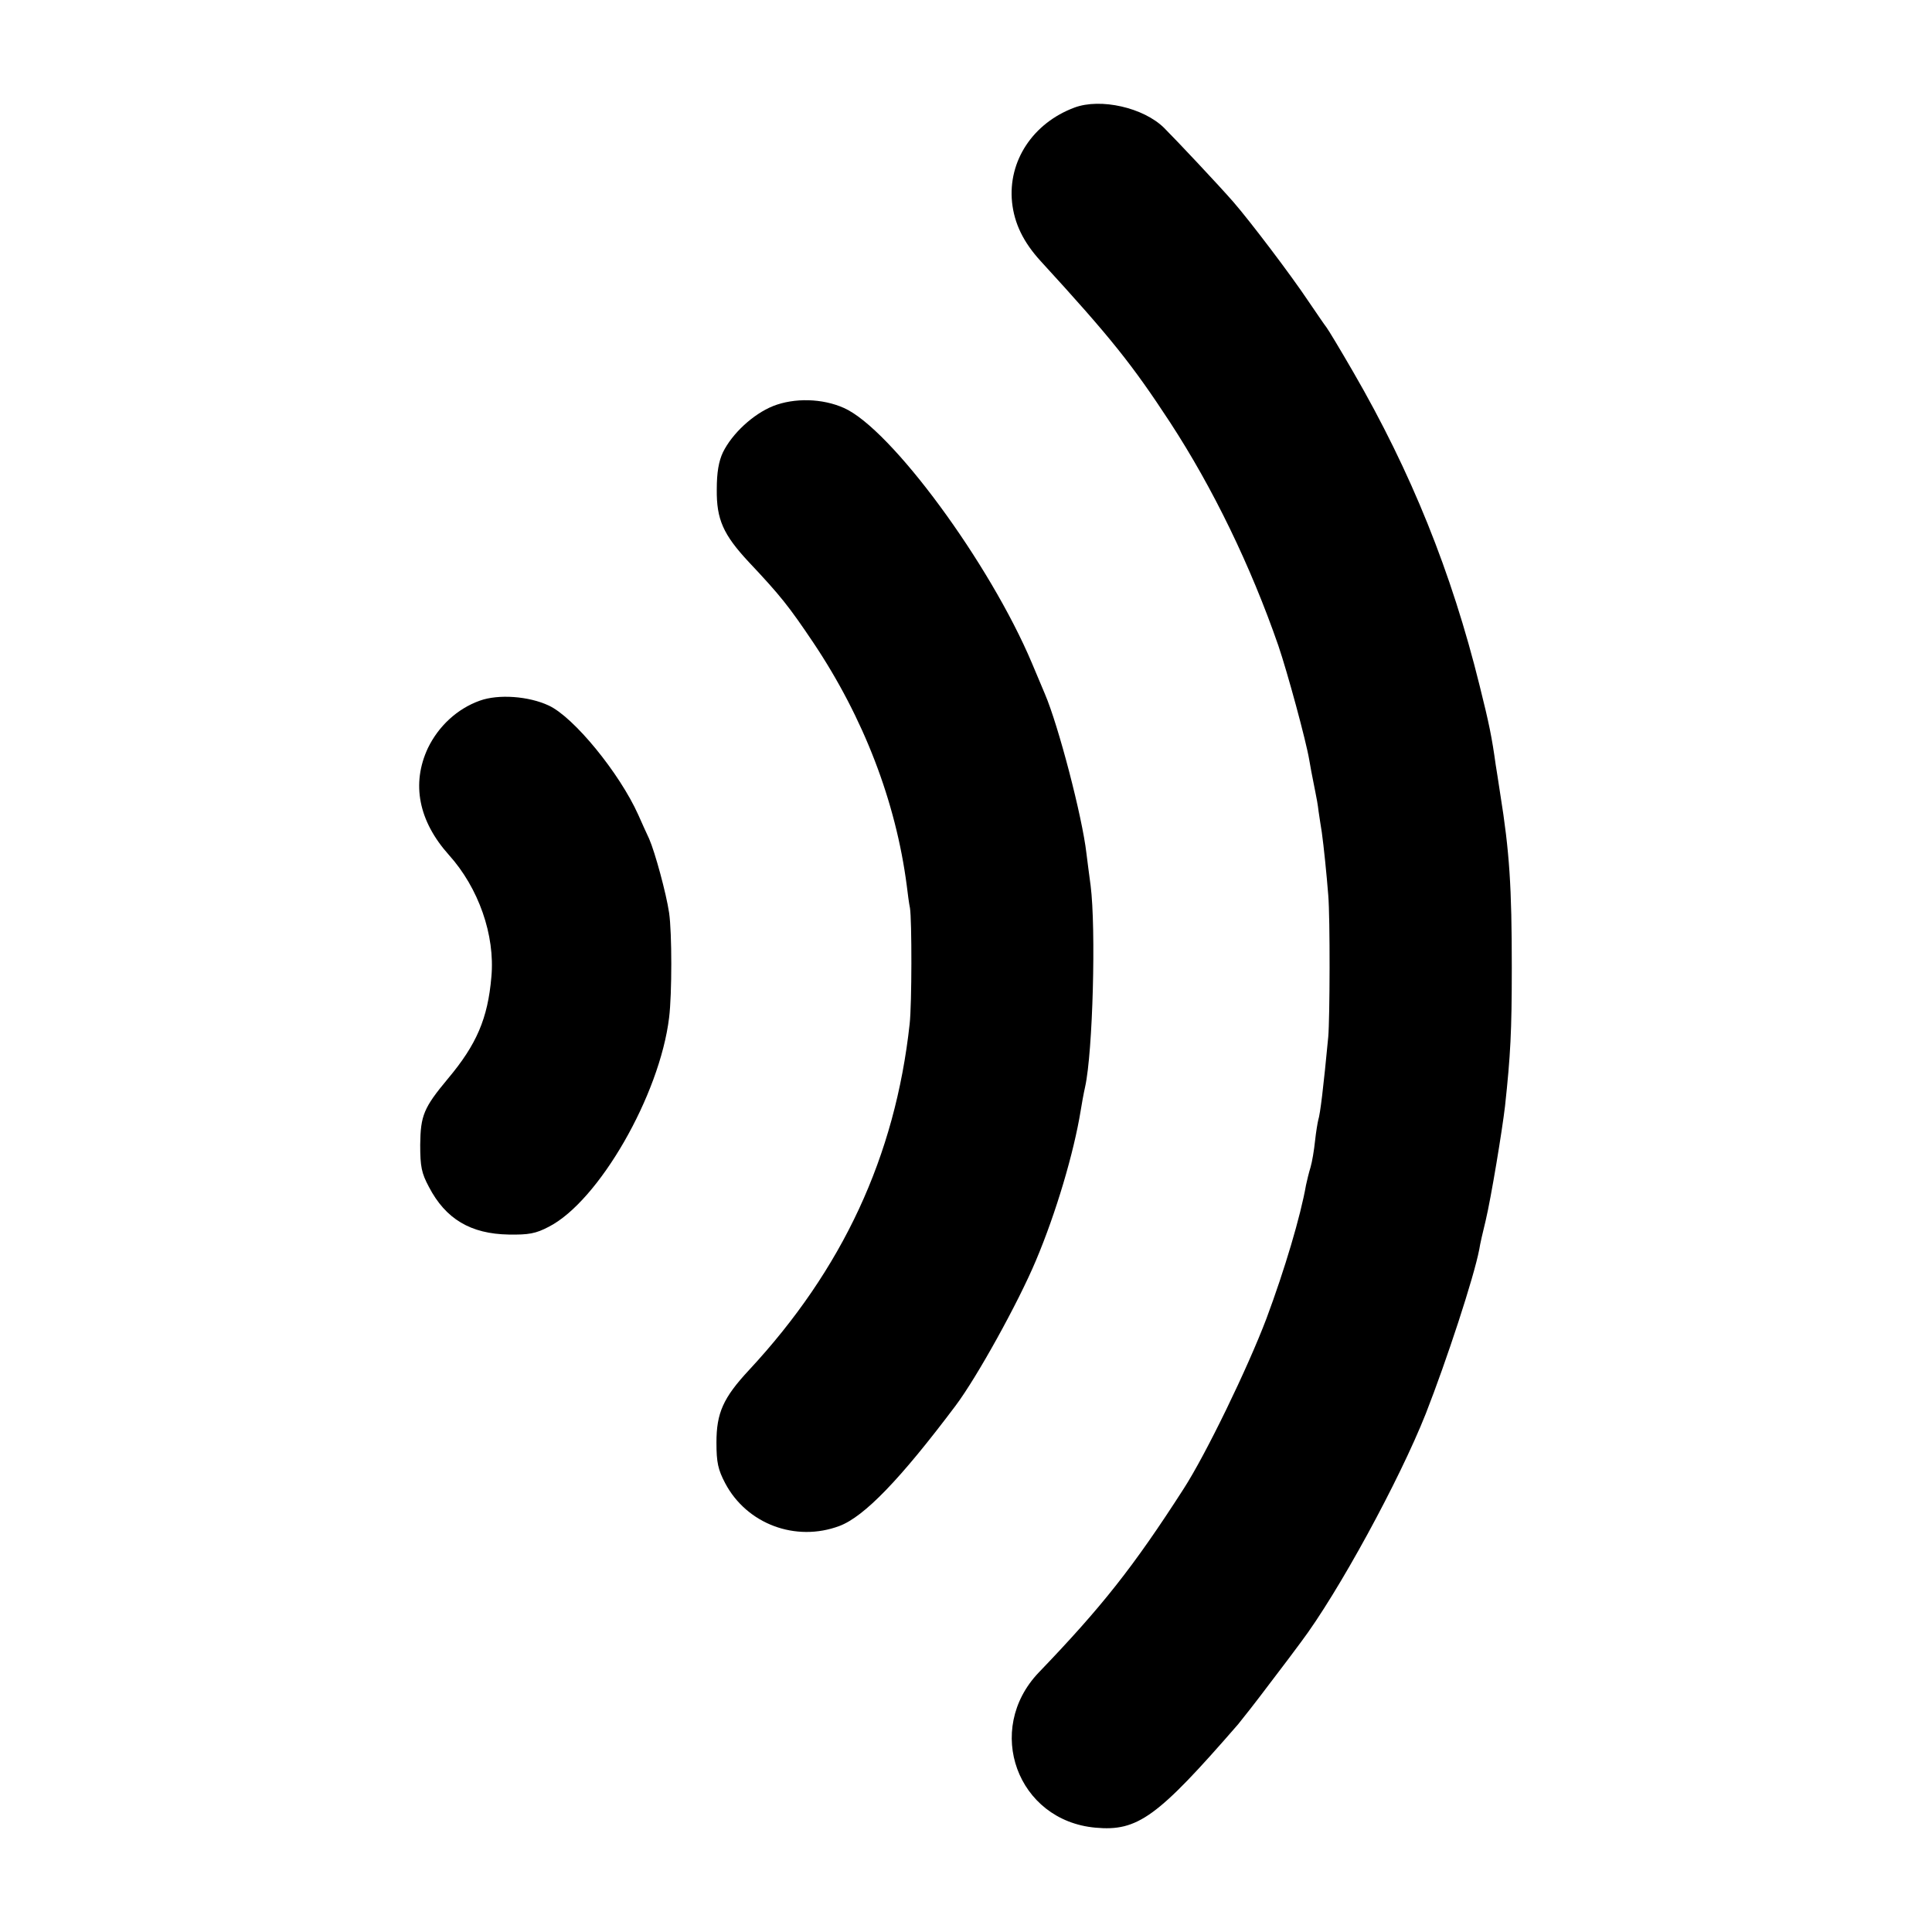 <?xml version="1.0" standalone="no"?>
<!DOCTYPE svg PUBLIC "-//W3C//DTD SVG 20010904//EN"
 "http://www.w3.org/TR/2001/REC-SVG-20010904/DTD/svg10.dtd">
<svg version="1.0" xmlns="http://www.w3.org/2000/svg"
 width="600pt" height="600pt" viewBox="0 0 600 600"
 preserveAspectRatio="xMidYMid meet">
<g transform="translate(0,600) scale(0.1,-0.1)"
fill="#000000" stroke="none">
<path d="M3337 5666 c-129 -48 -207 -166 -194 -294 7 -66 35 -124 89 -183 219
-239 284 -321 402 -501 133 -204 250 -445 336 -693 28 -82 86 -295 96 -355 4
-24 7 -40 19 -100 3 -14 8 -41 10 -60 3 -19 7 -48 10 -65 6 -43 15 -131 20
-195 6 -72 5 -382 0 -440 -15 -158 -25 -240 -31 -258 -2 -8 -7 -37 -10 -65 -3
-29 -9 -65 -14 -82 -5 -16 -11 -41 -14 -55 -17 -97 -66 -262 -123 -415 -58
-153 -188 -422 -258 -530 -155 -241 -253 -365 -449 -569 -170 -178 -67 -460
176 -482 131 -12 192 32 443 321 14 17 58 73 97 125 40 52 84 111 98 130 116
154 306 503 388 710 65 166 149 422 166 510 2 14 11 54 20 90 17 72 51 278 60
355 17 158 21 231 21 430 0 250 -7 360 -36 540 -6 39 -12 79 -14 90 -12 86
-20 126 -50 246 -87 352 -213 664 -392 973 -41 71 -79 134 -84 140 -5 6 -30
43 -56 81 -54 81 -180 247 -232 307 -47 54 -178 193 -216 231 -64 63 -197 93
-278 63z"/>
<path d="M2401 4739 c-62 -25 -127 -85 -156 -144 -13 -28 -19 -62 -19 -115 -1
-93 20 -140 99 -225 99 -105 125 -138 201 -251 156 -233 256 -493 290 -754 3
-25 7 -56 10 -70 6 -38 6 -298 -1 -360 -45 -411 -208 -762 -499 -1075 -80 -86
-101 -133 -101 -225 0 -62 5 -84 27 -126 67 -127 219 -184 355 -133 77 29 189
145 361 374 66 88 194 319 249 450 63 149 118 336 139 465 3 19 9 53 14 75 24
109 34 491 17 625 -4 30 -10 75 -13 100 -13 114 -87 397 -129 495 -7 17 -25
59 -40 95 -131 311 -438 728 -584 793 -67 30 -154 32 -220 6z"/>
<path d="M1490 3824 c-70 -25 -128 -79 -161 -147 -52 -111 -29 -227 65 -332
92 -102 144 -249 132 -379 -11 -129 -46 -210 -135 -316 -75 -90 -85 -114 -86
-205 0 -68 4 -88 27 -131 52 -100 130 -146 248 -148 62 -1 84 3 124 24 155 79
345 409 374 650 9 73 9 263 0 325 -9 61 -44 189 -62 230 -8 17 -23 50 -34 75
-58 129 -200 303 -278 339 -62 29 -156 36 -214 15z"/>
</g>
</svg>
